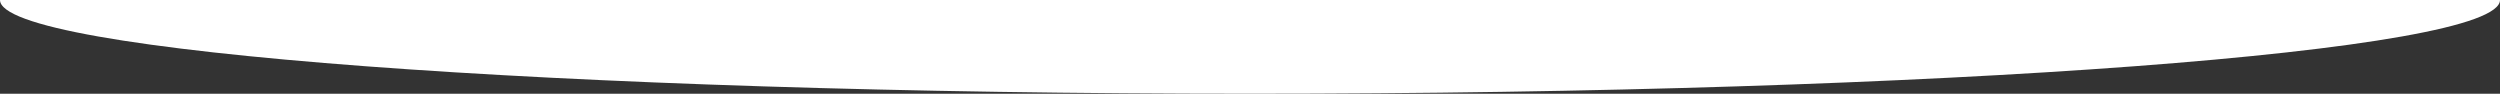 <svg width="1280" height="48" viewBox="0 0 1280 48" fill="none" xmlns="http://www.w3.org/2000/svg">
<rect x="0" y="0" width="1280" height="48" fill="#333333" stroke="none"/>
<path d="M640 48C993.462 48 1280 26.51 1280 0H0C0 26.51 286.538 48 640 48Z" fill="white"/>
</svg>
